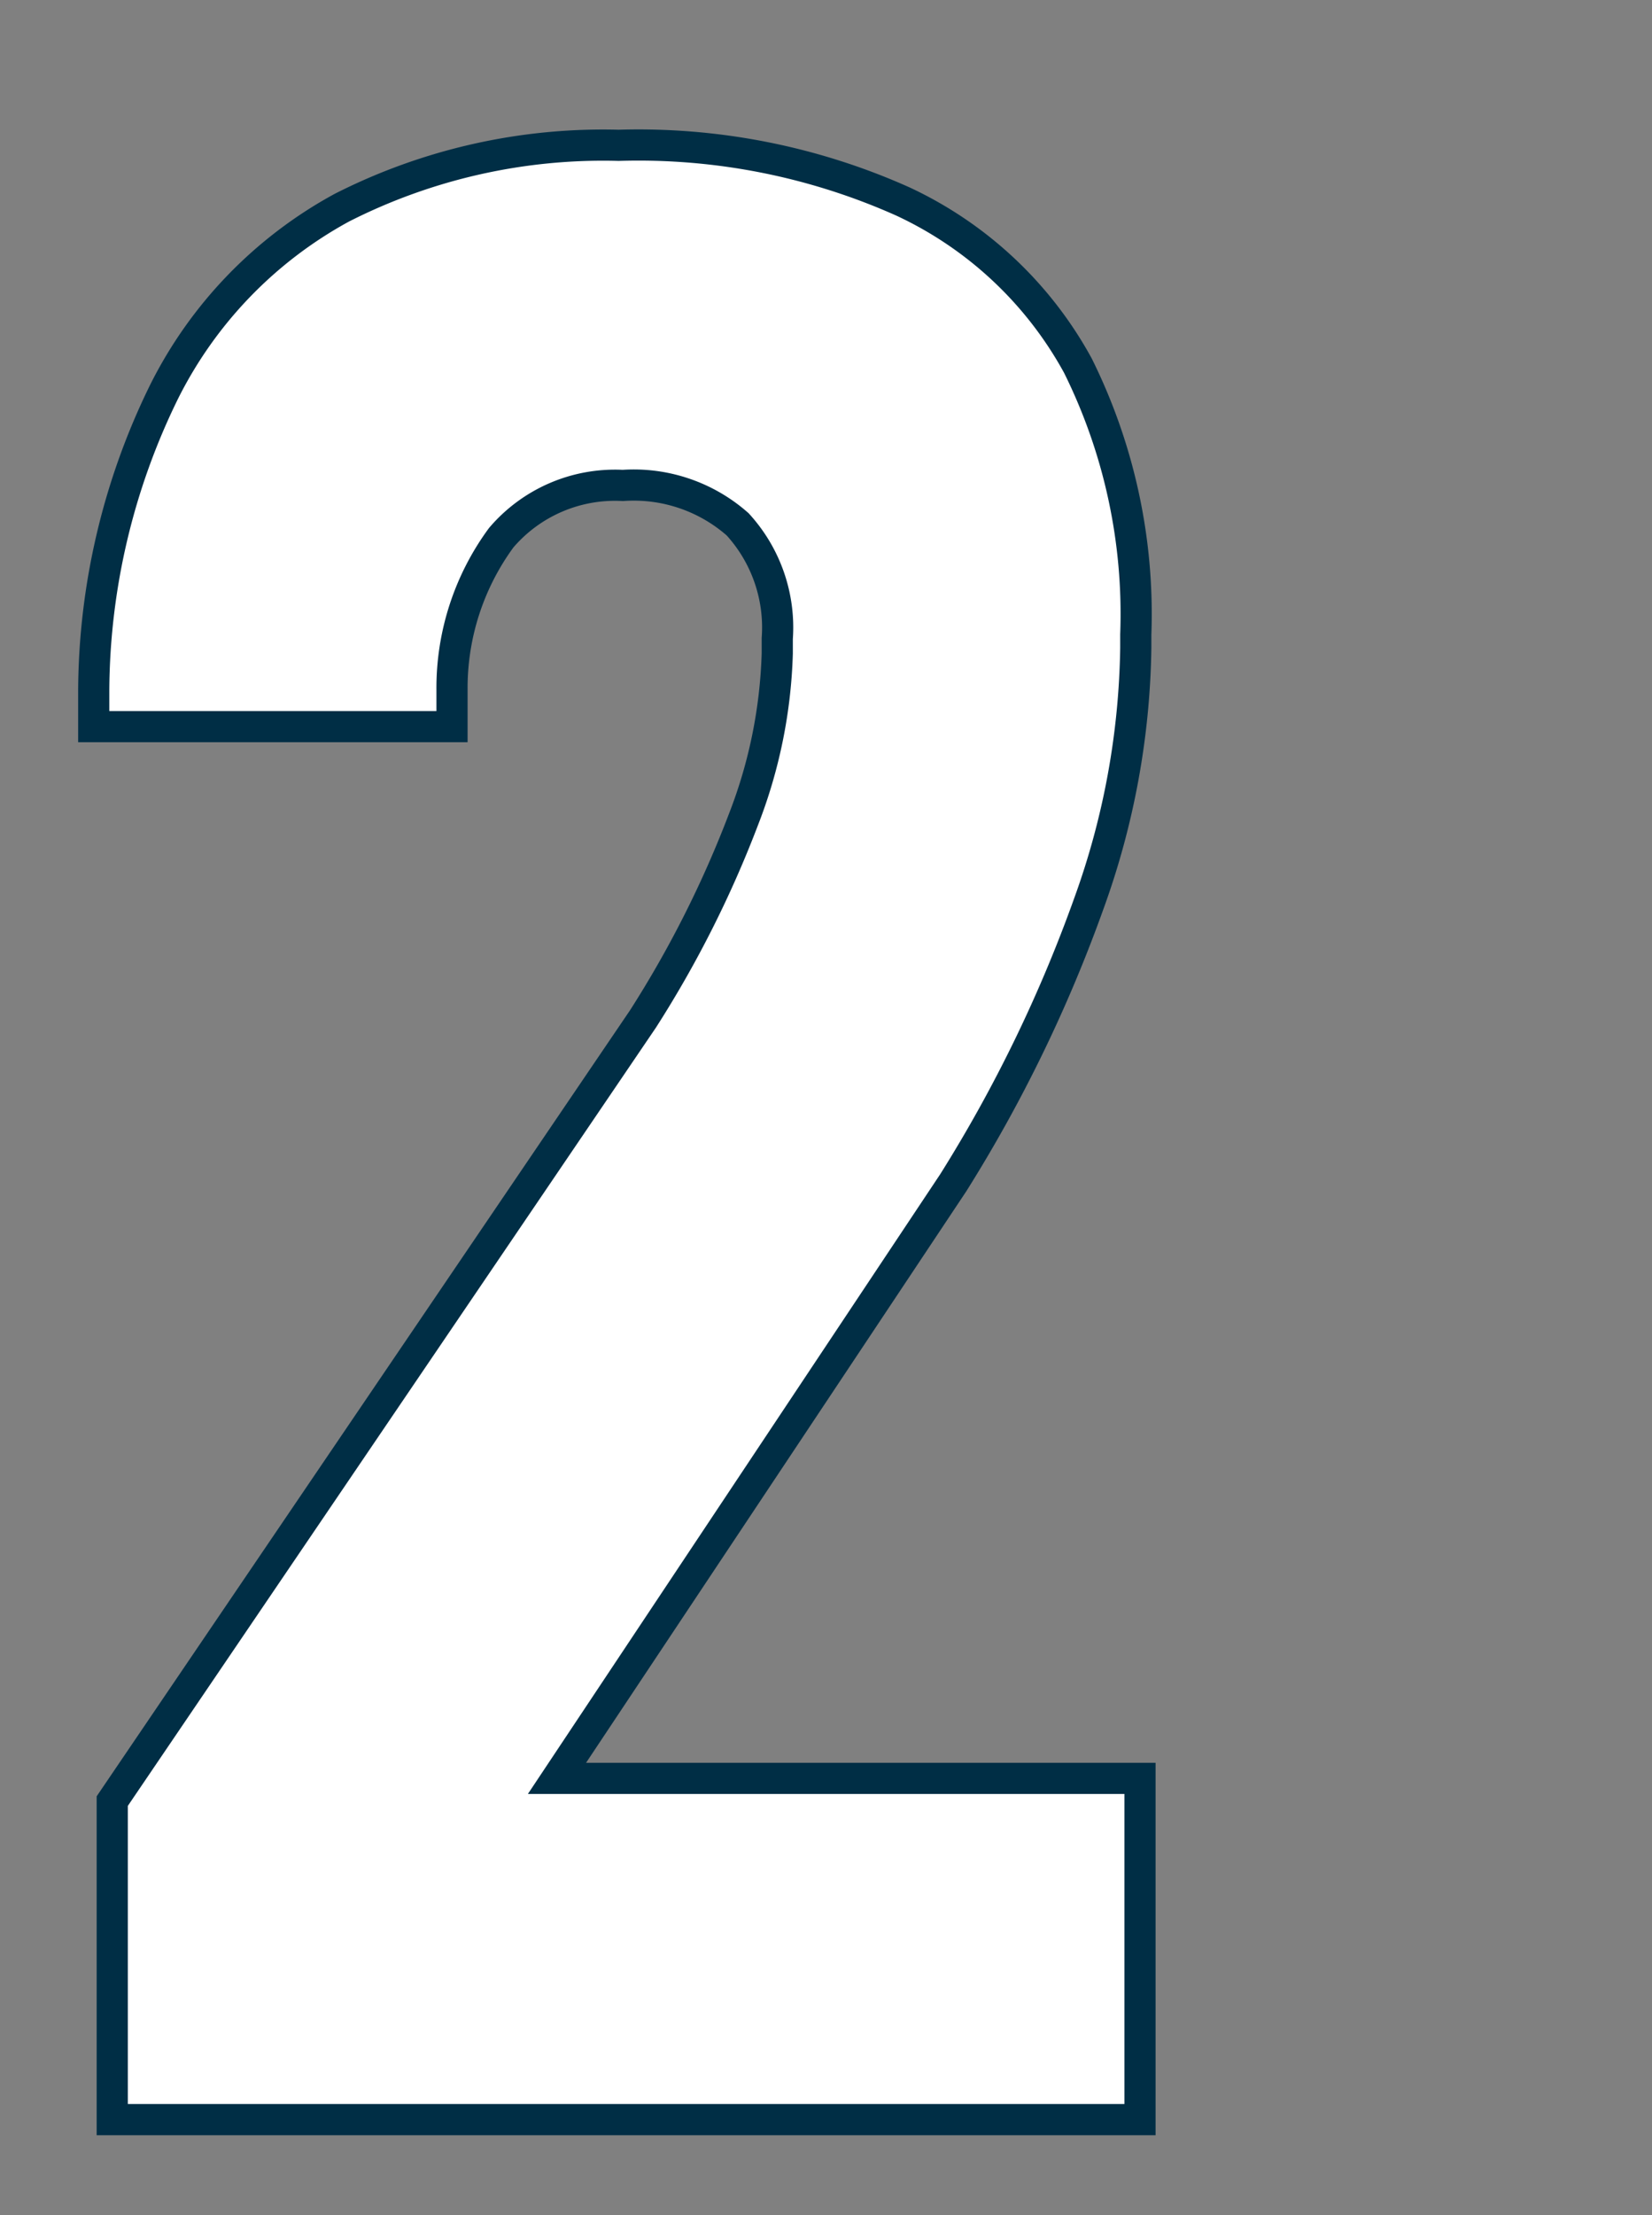<svg xmlns="http://www.w3.org/2000/svg" id="Layer_1" data-name="Layer 1" viewBox="0 0 70.5 94.5"><rect x="0" y="0" width="70.5" height="94.5" fill="#808080" stroke="none"/><defs><style>.cls-1{fill:#fff;stroke:#002e45;stroke-miterlimit:10;stroke-width:1.33px;}</style></defs><title>Artboard 58_1</title><path class="cls-1" d="M40.68,50.46a61,61,0,0,0,5.79-11.92,33.29,33.29,0,0,0,2-10.9v-.57A23.81,23.81,0,0,0,46,15.6a16.39,16.39,0,0,0-7.46-7A27.62,27.62,0,0,0,26.4,6.2,24.61,24.61,0,0,0,14.59,8.86,18.2,18.2,0,0,0,7,16.72,29.19,29.19,0,0,0,4,29.42V31H19.29V29.42a10.83,10.83,0,0,1,2.1-6.48,6.38,6.38,0,0,1,5.19-2.23,6.7,6.7,0,0,1,4.9,1.66,6.52,6.52,0,0,1,1.69,4.87v.63a21.17,21.17,0,0,1-1.43,7.06,46.45,46.45,0,0,1-4.3,8.54L4.79,76.84V90.43H48.65V75.87H23.77Z"></path></svg>